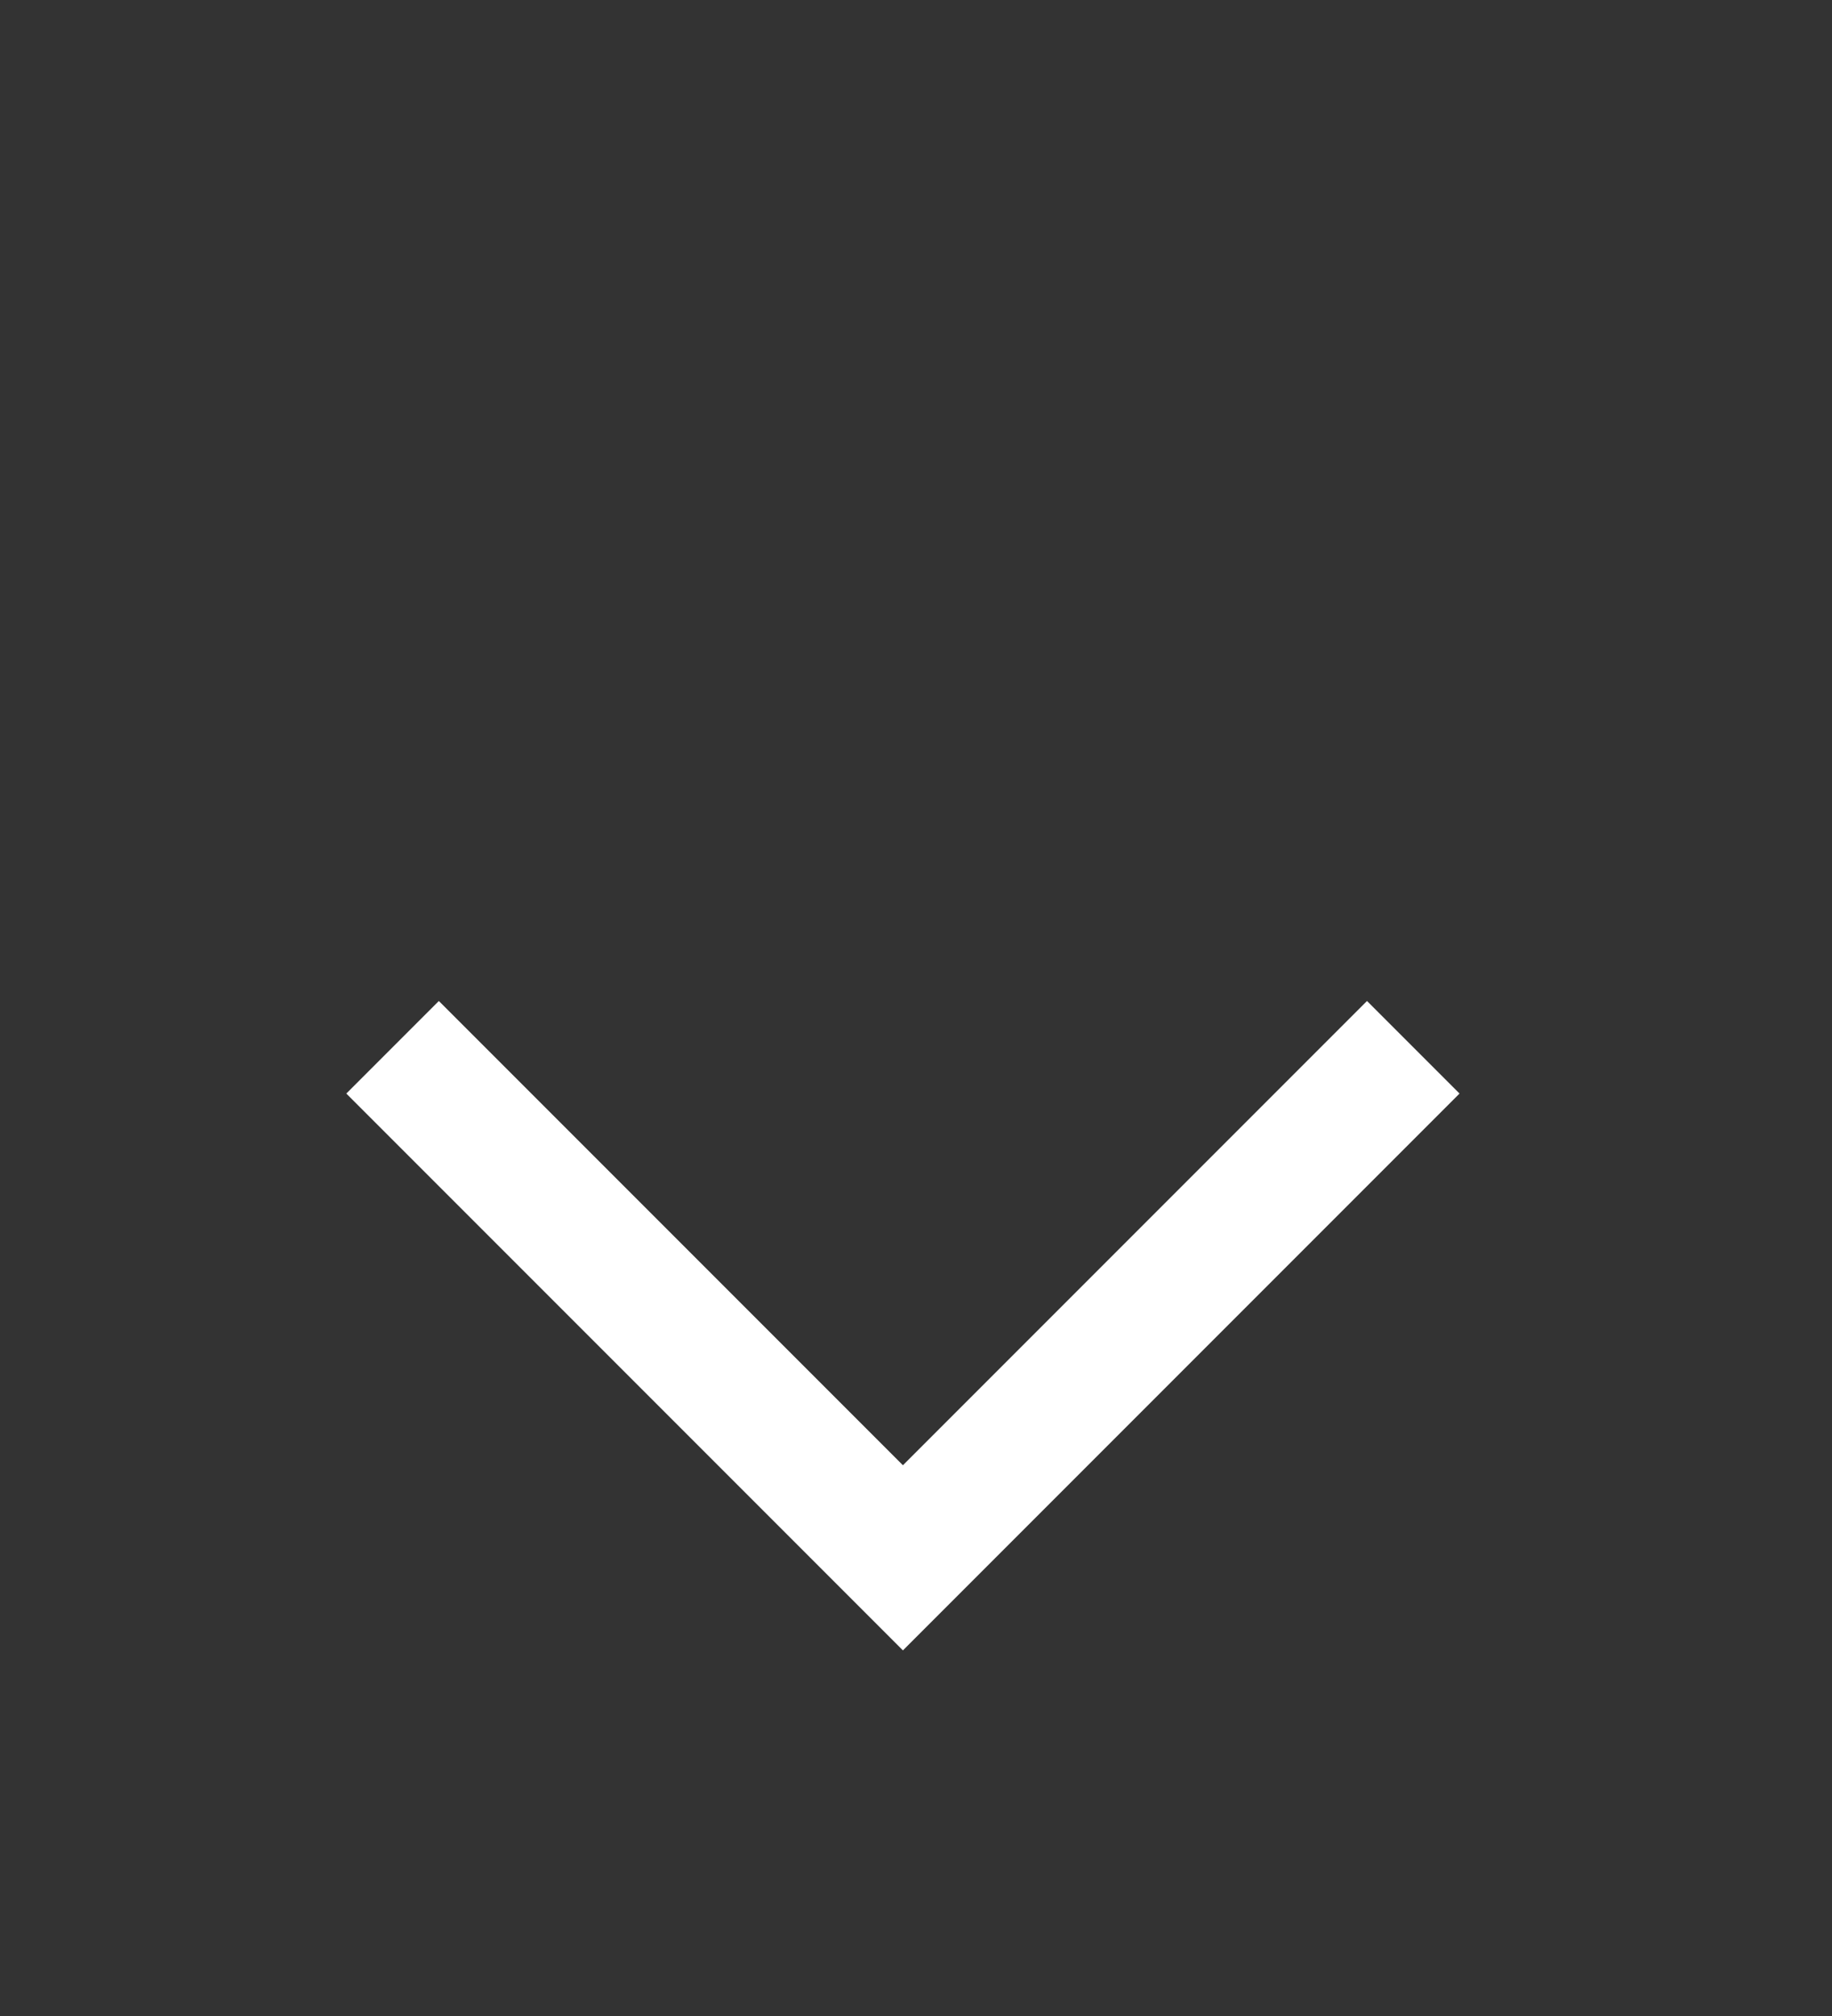 <?xml version="1.0" encoding="UTF-8"?> <svg xmlns="http://www.w3.org/2000/svg" width="70" height="77" viewBox="0 0 70 77" fill="none"><rect x="0" y="0" width="70" height="77" fill="#333333" stroke="none"/> <path d="M54 40L34.5 59.5L15 40" stroke="white" stroke-width="5"></path> </svg> 